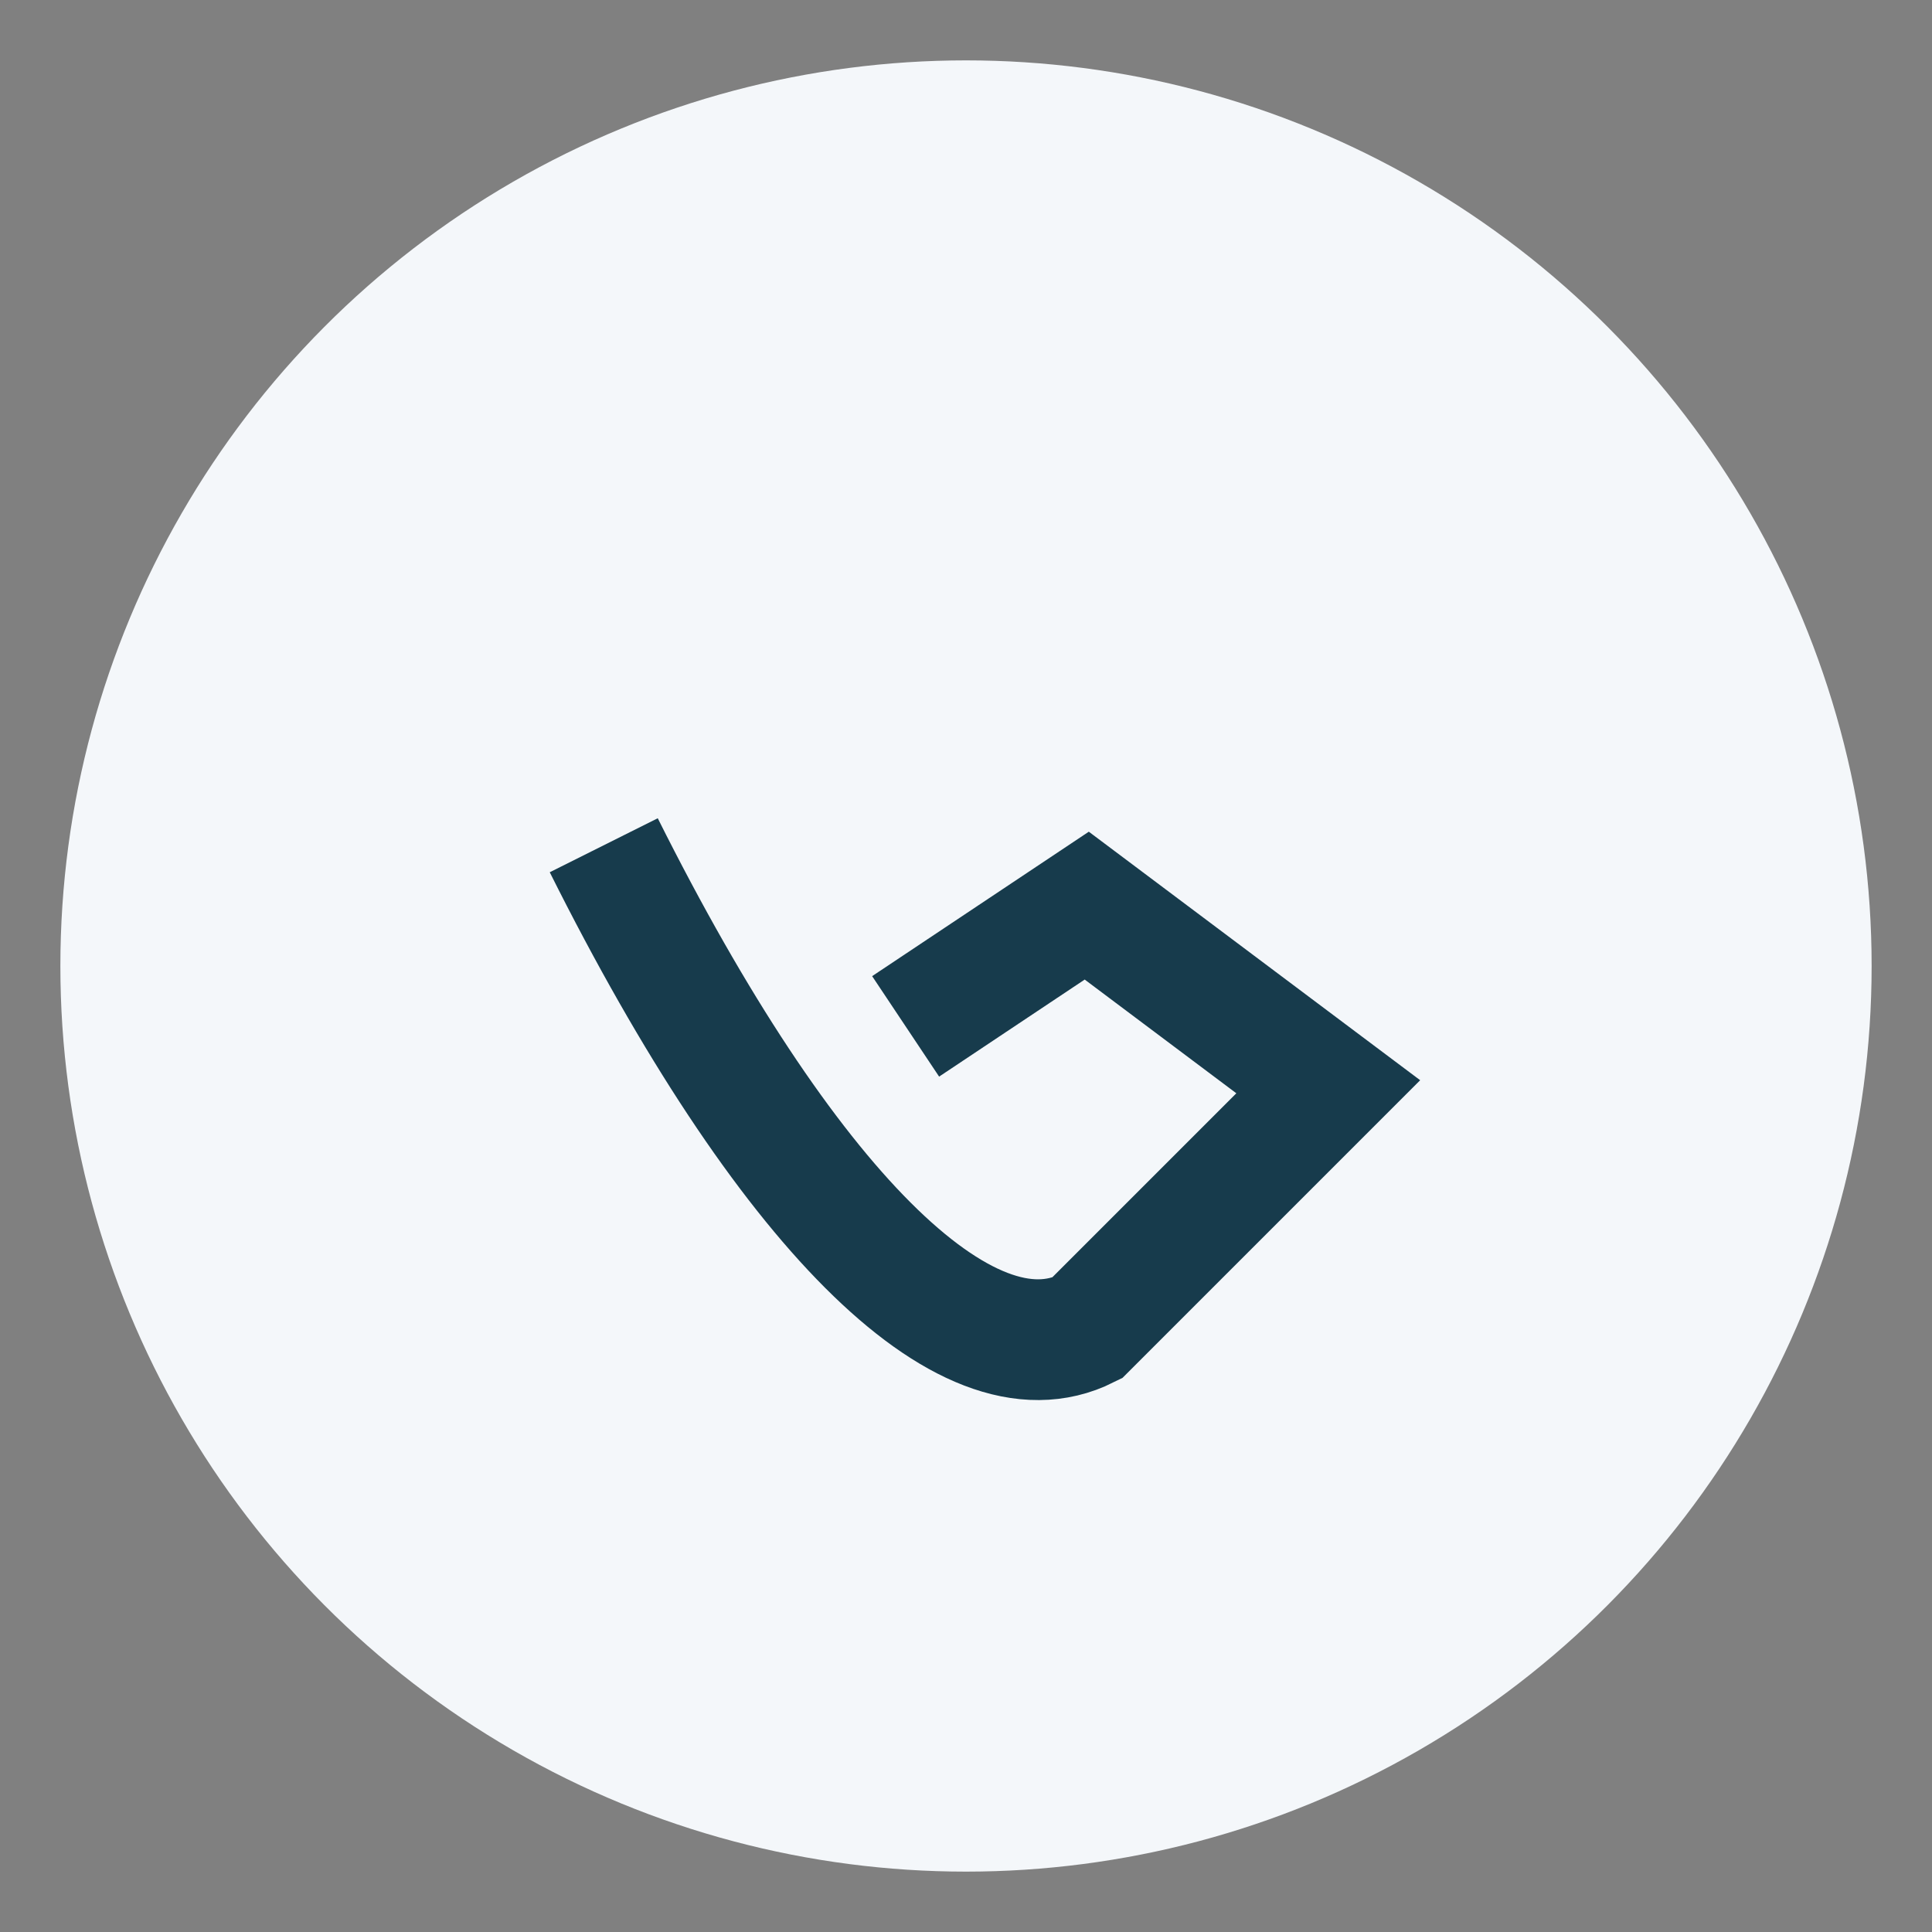 <?xml version="1.0" encoding="UTF-8"?>
<svg xmlns="http://www.w3.org/2000/svg" width="32" height="32" viewBox="0 0 32 32"><rect x="0" y="0" width="32" height="32" fill="#808080" stroke="none"/><circle cx="16" cy="16" r="15" fill="#F4F7FA"/><path d="M10 14c3 6 6 9 8 8l4-4-4-3-3 2" stroke="#173B4C" stroke-width="2" fill="none"/></svg>